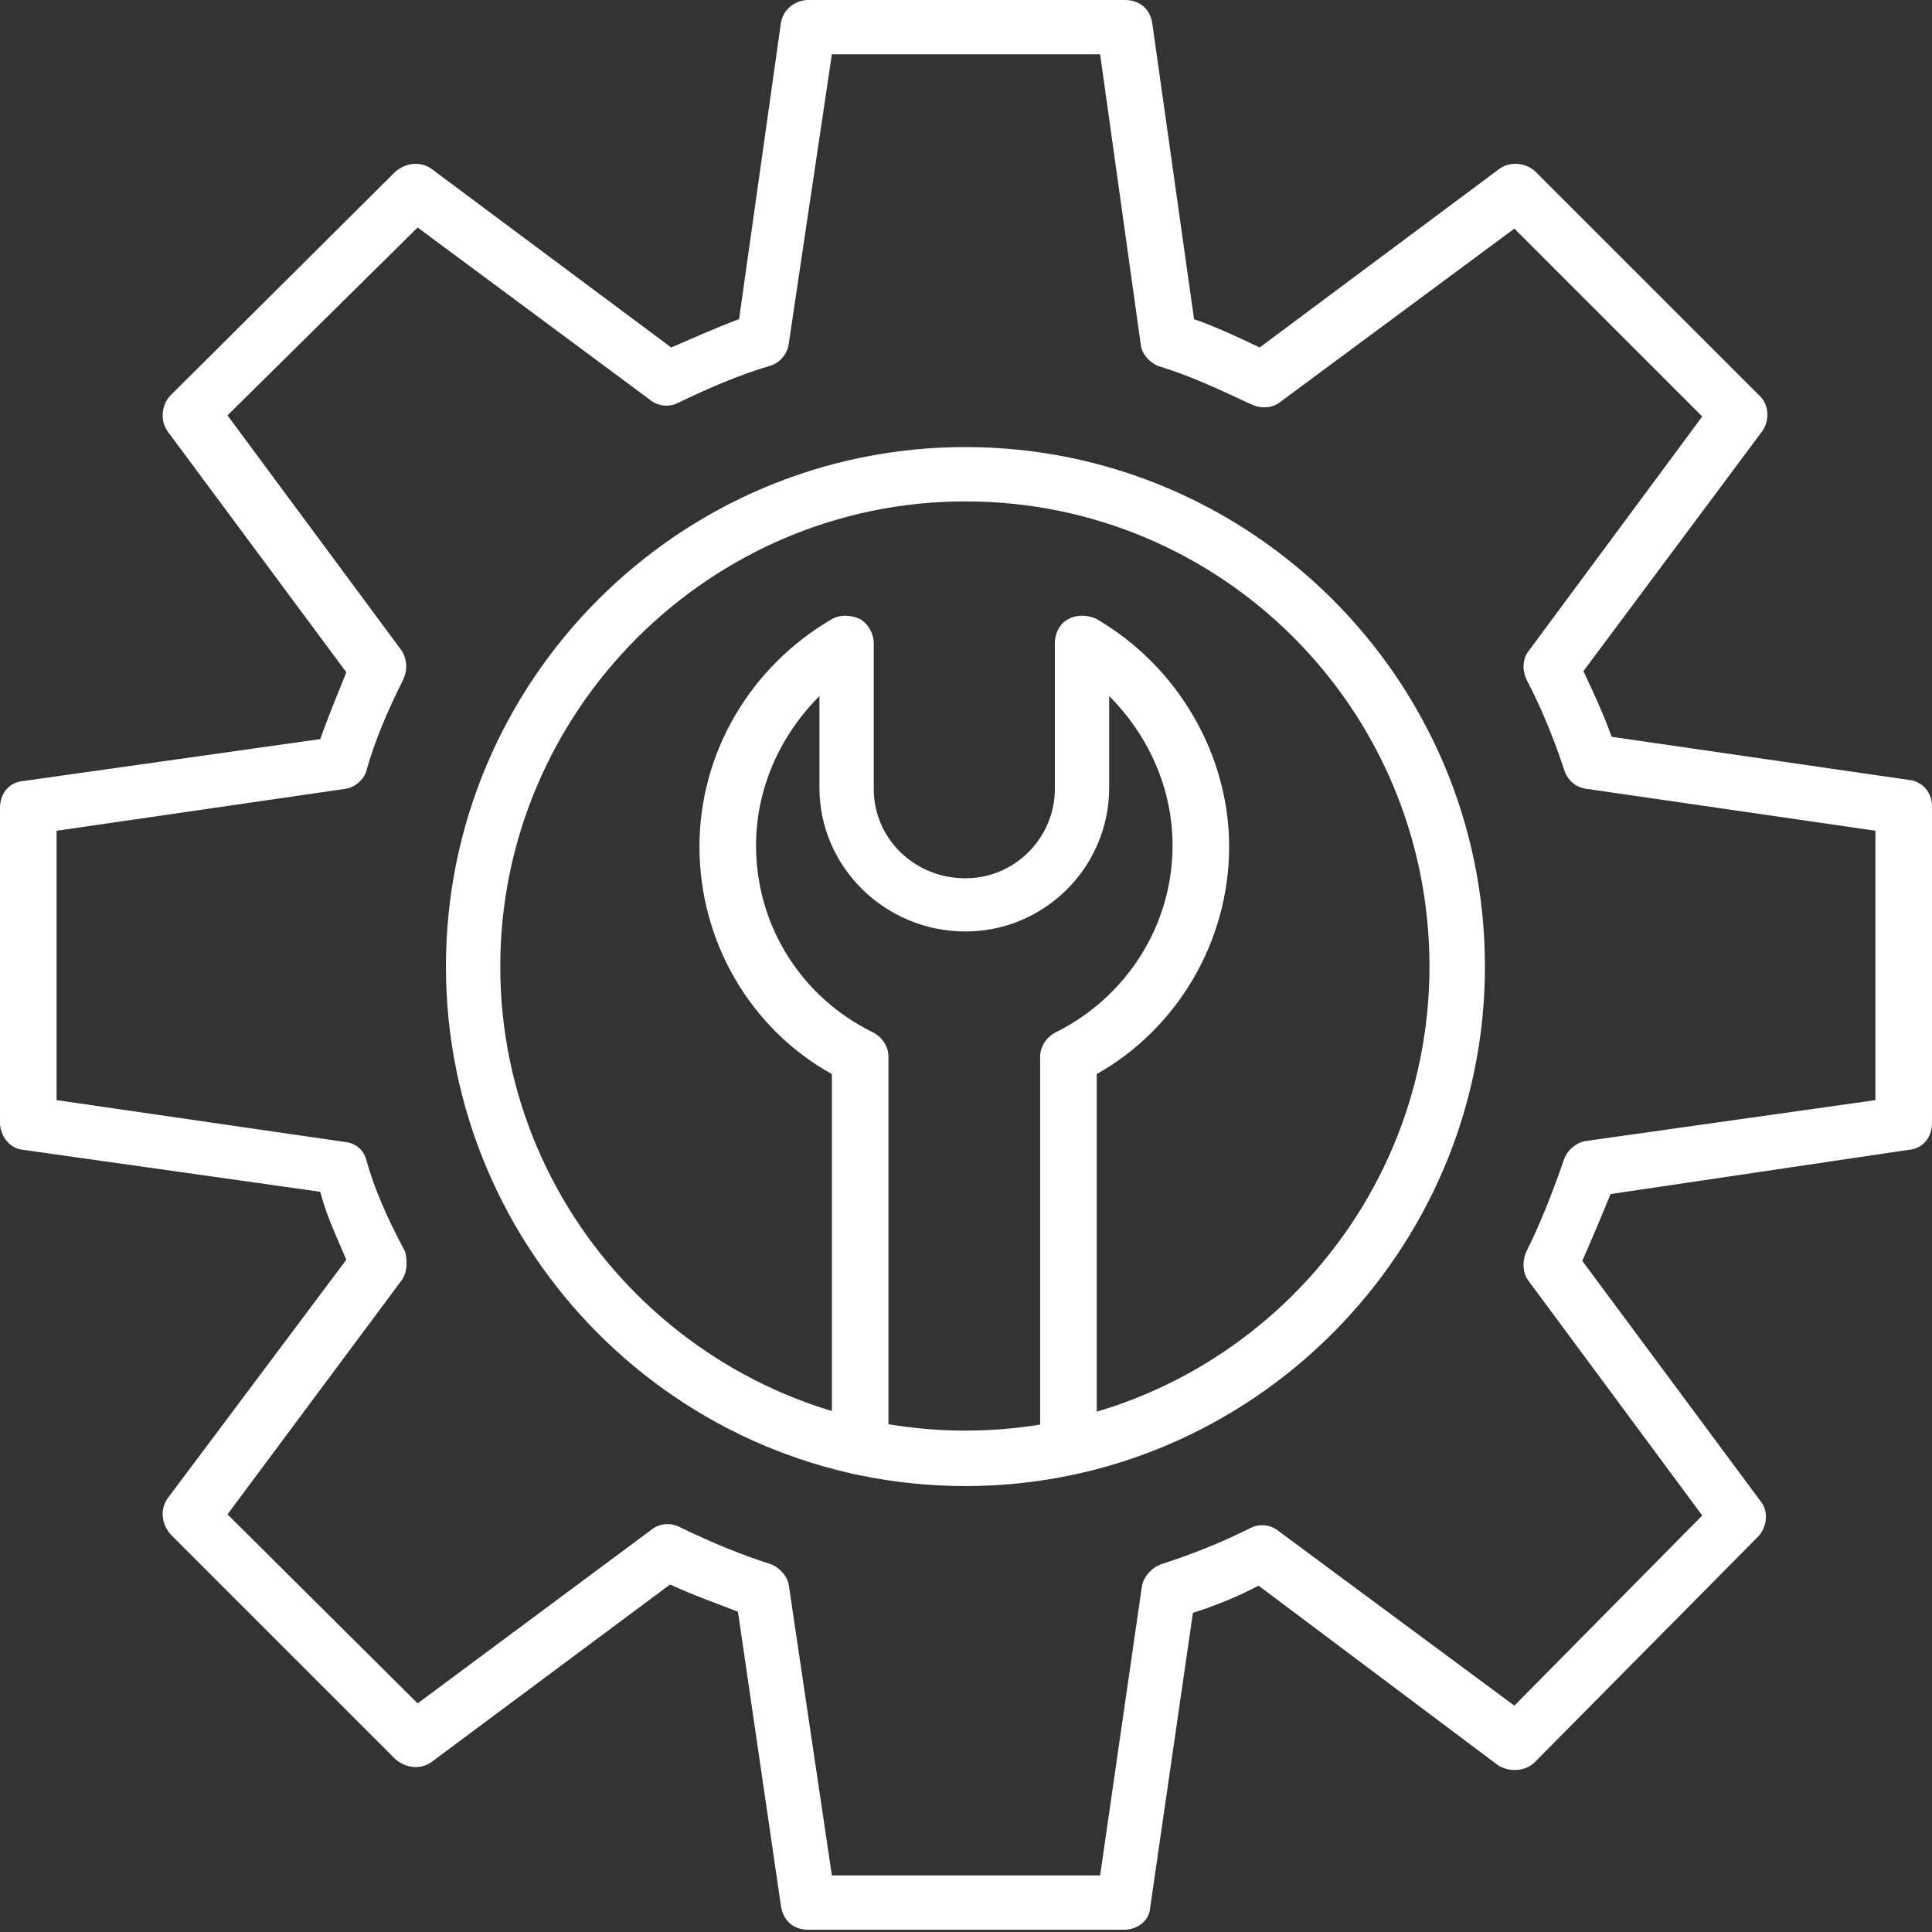 <?xml version="1.0" encoding="UTF-8"?> <svg xmlns="http://www.w3.org/2000/svg" width="512" height="512" viewBox="0 0 512 512" fill="none"><rect x="0" y="0" width="512" height="512" fill="#333333" stroke="none"/><path fill-rule="evenodd" clip-rule="evenodd" d="M297.842 511.4H214.158C210.259 511.4 207.559 509.001 206.96 505.101L195.562 427.117C190.163 425.017 184.164 422.917 177.565 419.918L114.278 467.009C111.278 469.108 107.379 468.508 104.68 466.109L45.291 406.721C42.892 404.021 42.292 400.122 44.391 397.122L91.782 333.835C89.083 327.536 86.383 321.837 84.883 315.838L6.299 304.74C2.4 304.441 0 300.841 0 297.542V214.158C0 210.259 2.4 207.26 6.299 206.96L84.883 195.862C86.983 189.863 89.382 184.164 91.782 178.165L44.391 114.278C42.292 111.278 42.892 107.079 45.291 104.68L104.68 45.591C107.379 43.192 111.278 42.592 114.278 44.691L177.865 92.082C184.164 89.382 190.163 86.683 195.862 84.584L206.96 5.999C207.559 2.4 210.859 0 214.158 0H298.142C302.041 0 304.74 2.4 305.34 5.999L316.438 84.584C322.437 86.683 328.136 89.382 333.835 92.082L397.422 44.691C400.422 42.592 404.621 43.192 407.021 45.591L466.109 104.68C468.808 107.079 469.108 111.278 467.009 114.278L419.618 177.865C422.018 182.964 424.717 188.663 427.117 195.262L505.701 206.66C509.6 206.96 512 210.259 512 213.558V297.542C512 301.441 509.6 304.441 505.701 304.74L426.817 316.438C424.117 323.037 421.718 328.736 419.318 334.135L466.709 398.022C468.808 400.722 468.209 404.921 465.809 407.32L406.721 467.009C404.321 469.408 400.122 469.708 397.122 467.909L333.535 420.218C327.836 423.217 321.837 425.617 316.138 427.417L304.74 506.001C304.441 509.001 301.441 511.4 297.842 511.4ZM220.457 497.003H291.543L302.641 420.218C303.241 417.518 305.34 415.419 307.74 414.519C315.238 412.12 323.037 409.12 331.435 404.921C333.835 403.721 336.834 404.021 338.934 405.821L401.322 452.012L451.112 401.622L404.921 339.234C403.421 337.134 403.421 333.835 404.621 331.435C407.92 324.837 411.22 316.738 414.519 307.14C415.419 304.74 417.818 302.641 420.518 302.341L497.003 291.543V220.157L420.518 209.059C417.818 208.759 415.419 206.96 414.519 203.96C411.22 194.062 407.92 186.564 404.621 180.265C403.421 177.865 403.421 174.866 404.921 172.766L451.112 110.378L401.322 60.588L338.934 106.779C336.834 108.279 333.835 108.279 331.435 107.079C323.637 103.48 315.538 99.581 307.44 97.181C304.74 96.281 302.641 93.882 302.341 91.482L291.543 14.397H220.457L209.059 90.882C208.759 93.582 206.96 95.981 204.26 96.881C196.162 99.281 188.363 102.58 179.665 106.779C177.265 107.979 174.266 107.679 172.166 105.879L110.678 60.288L60.288 110.079L106.479 172.466C107.979 174.866 107.979 177.865 106.779 180.265C102.58 188.663 99.281 196.462 97.181 203.96C96.581 206.66 93.882 208.759 91.482 209.059L14.997 220.157V291.543L91.482 302.641C94.481 302.941 96.581 305.04 97.181 307.74C99.281 315.238 102.58 322.737 107.379 331.735C107.979 334.135 107.979 337.134 106.479 339.234L60.288 401.322L110.678 451.412L172.466 405.521C174.566 403.721 177.565 403.421 179.965 404.621C189.263 409.12 196.762 412.12 204.26 414.519C206.66 415.419 208.759 417.818 209.059 420.218L220.457 497.003Z" fill="white"></path><path fill-rule="evenodd" clip-rule="evenodd" d="M255.85 393.823C179.665 393.823 118.177 331.735 118.177 256.15C118.177 180.265 179.965 118.477 255.85 118.477C331.435 118.477 393.523 179.965 393.523 256.15C393.523 331.735 331.735 393.823 255.85 393.823ZM255.85 132.874C188.063 132.874 132.574 188.363 132.574 256.15C132.574 323.937 188.063 379.126 255.85 379.126C323.637 379.126 378.826 323.937 378.826 256.15C378.826 187.763 323.637 132.874 255.85 132.874Z" fill="white"></path><path fill-rule="evenodd" clip-rule="evenodd" d="M283.145 390.824C278.945 390.824 275.646 387.524 275.646 383.325V280.145C275.646 277.146 277.446 274.746 279.845 273.547C298.442 264.248 310.739 245.352 310.739 224.056C310.739 209.059 304.441 194.962 293.943 184.464V208.759C293.943 229.755 276.846 246.852 255.85 246.852C234.554 246.852 217.158 229.755 217.158 208.759V184.464C206.66 194.962 200.361 209.059 200.361 224.056C200.361 245.352 212.358 264.248 231.255 273.547C233.654 274.746 235.454 277.146 235.454 280.145V383.325C235.454 387.524 232.155 390.824 227.955 390.824C223.756 390.824 220.457 387.524 220.457 383.325V284.644C198.861 272.647 185.364 249.551 185.364 224.356C185.364 199.461 198.861 176.666 220.457 164.068C222.557 162.868 225.256 162.868 227.955 164.068C230.055 165.268 231.555 167.967 231.555 170.367V209.059C231.555 222.257 242.353 232.755 255.85 232.755C269.047 232.755 279.545 221.957 279.545 209.059V170.367C279.545 167.967 280.745 165.268 283.145 164.068C285.244 162.868 288.244 162.868 290.643 164.068C312.239 176.666 325.736 200.061 325.736 224.356C325.736 249.551 311.939 272.647 290.643 284.644V383.625C290.343 387.524 287.344 390.824 283.145 390.824Z" fill="white"></path></svg> 